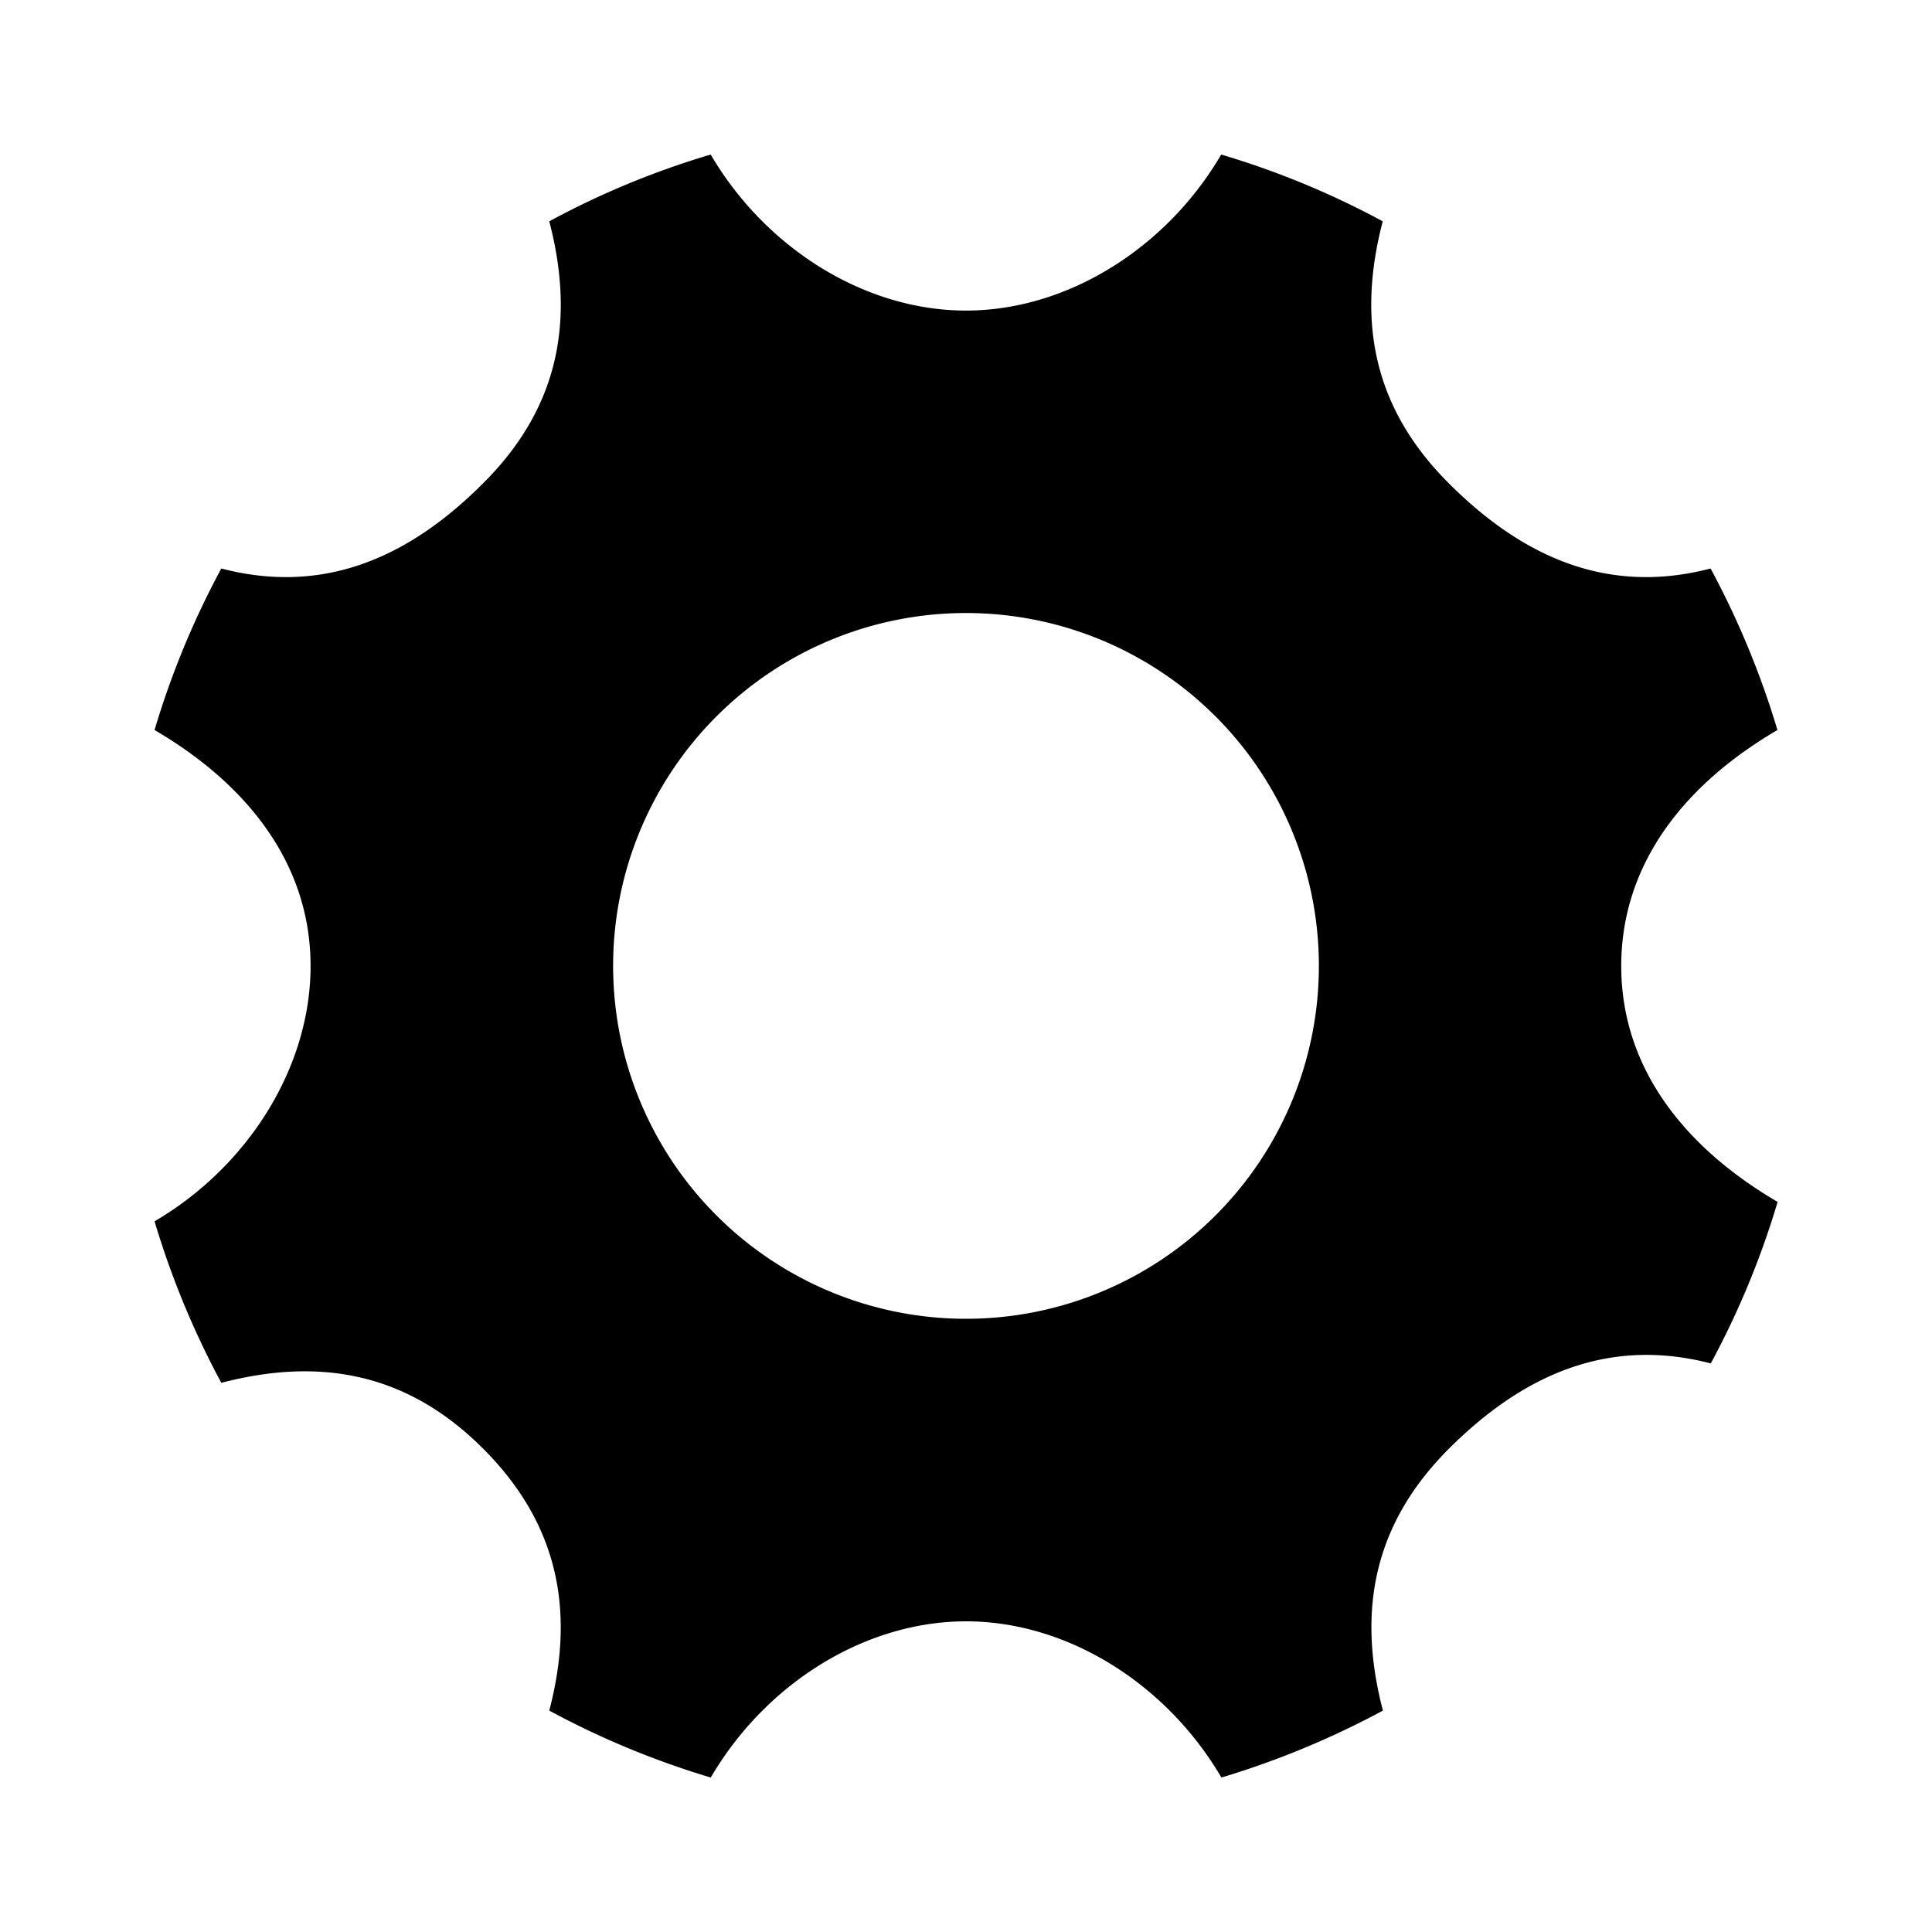 <svg xml:space="preserve" x="0" y="0" fill="currentColor" version="1.1" viewBox="0 0 20 20"><path d="M16.783 10c0-1.049.646-1.875 1.617-2.443a8.932 8.932 0 0 0-.692-1.672c-1.089.285-1.97-.141-2.711-.883-.741-.74-.968-1.621-.683-2.711a8.732 8.732 0 0 0-1.672-.691c-.568.97-1.595 1.615-2.642 1.615-1.048 0-2.074-.645-2.643-1.615a8.697 8.697 0 0 0-1.671.691c.285 1.09.059 1.971-.684 2.711-.74.742-1.621 1.168-2.711.883A8.797 8.797 0 0 0 1.6 7.557c.97.568 1.615 1.394 1.615 2.443 0 1.047-.645 2.074-1.615 2.643a8.89 8.89 0 0 0 .691 1.672c1.09-.285 1.971-.059 2.711.682.741.742.969 1.623.684 2.711a8.841 8.841 0 0 0 1.672.693c.568-.973 1.595-1.617 2.643-1.617 1.047 0 2.074.645 2.643 1.617a8.963 8.963 0 0 0 1.672-.693c-.285-1.088-.059-1.969.683-2.711.741-.74 1.622-1.166 2.711-.883a8.811 8.811 0 0 0 .692-1.672c-.973-.569-1.619-1.395-1.619-2.442zM10 13.652a3.652 3.652 0 1 1 0-7.306 3.653 3.653 0 0 1 0 7.306z"/></svg>